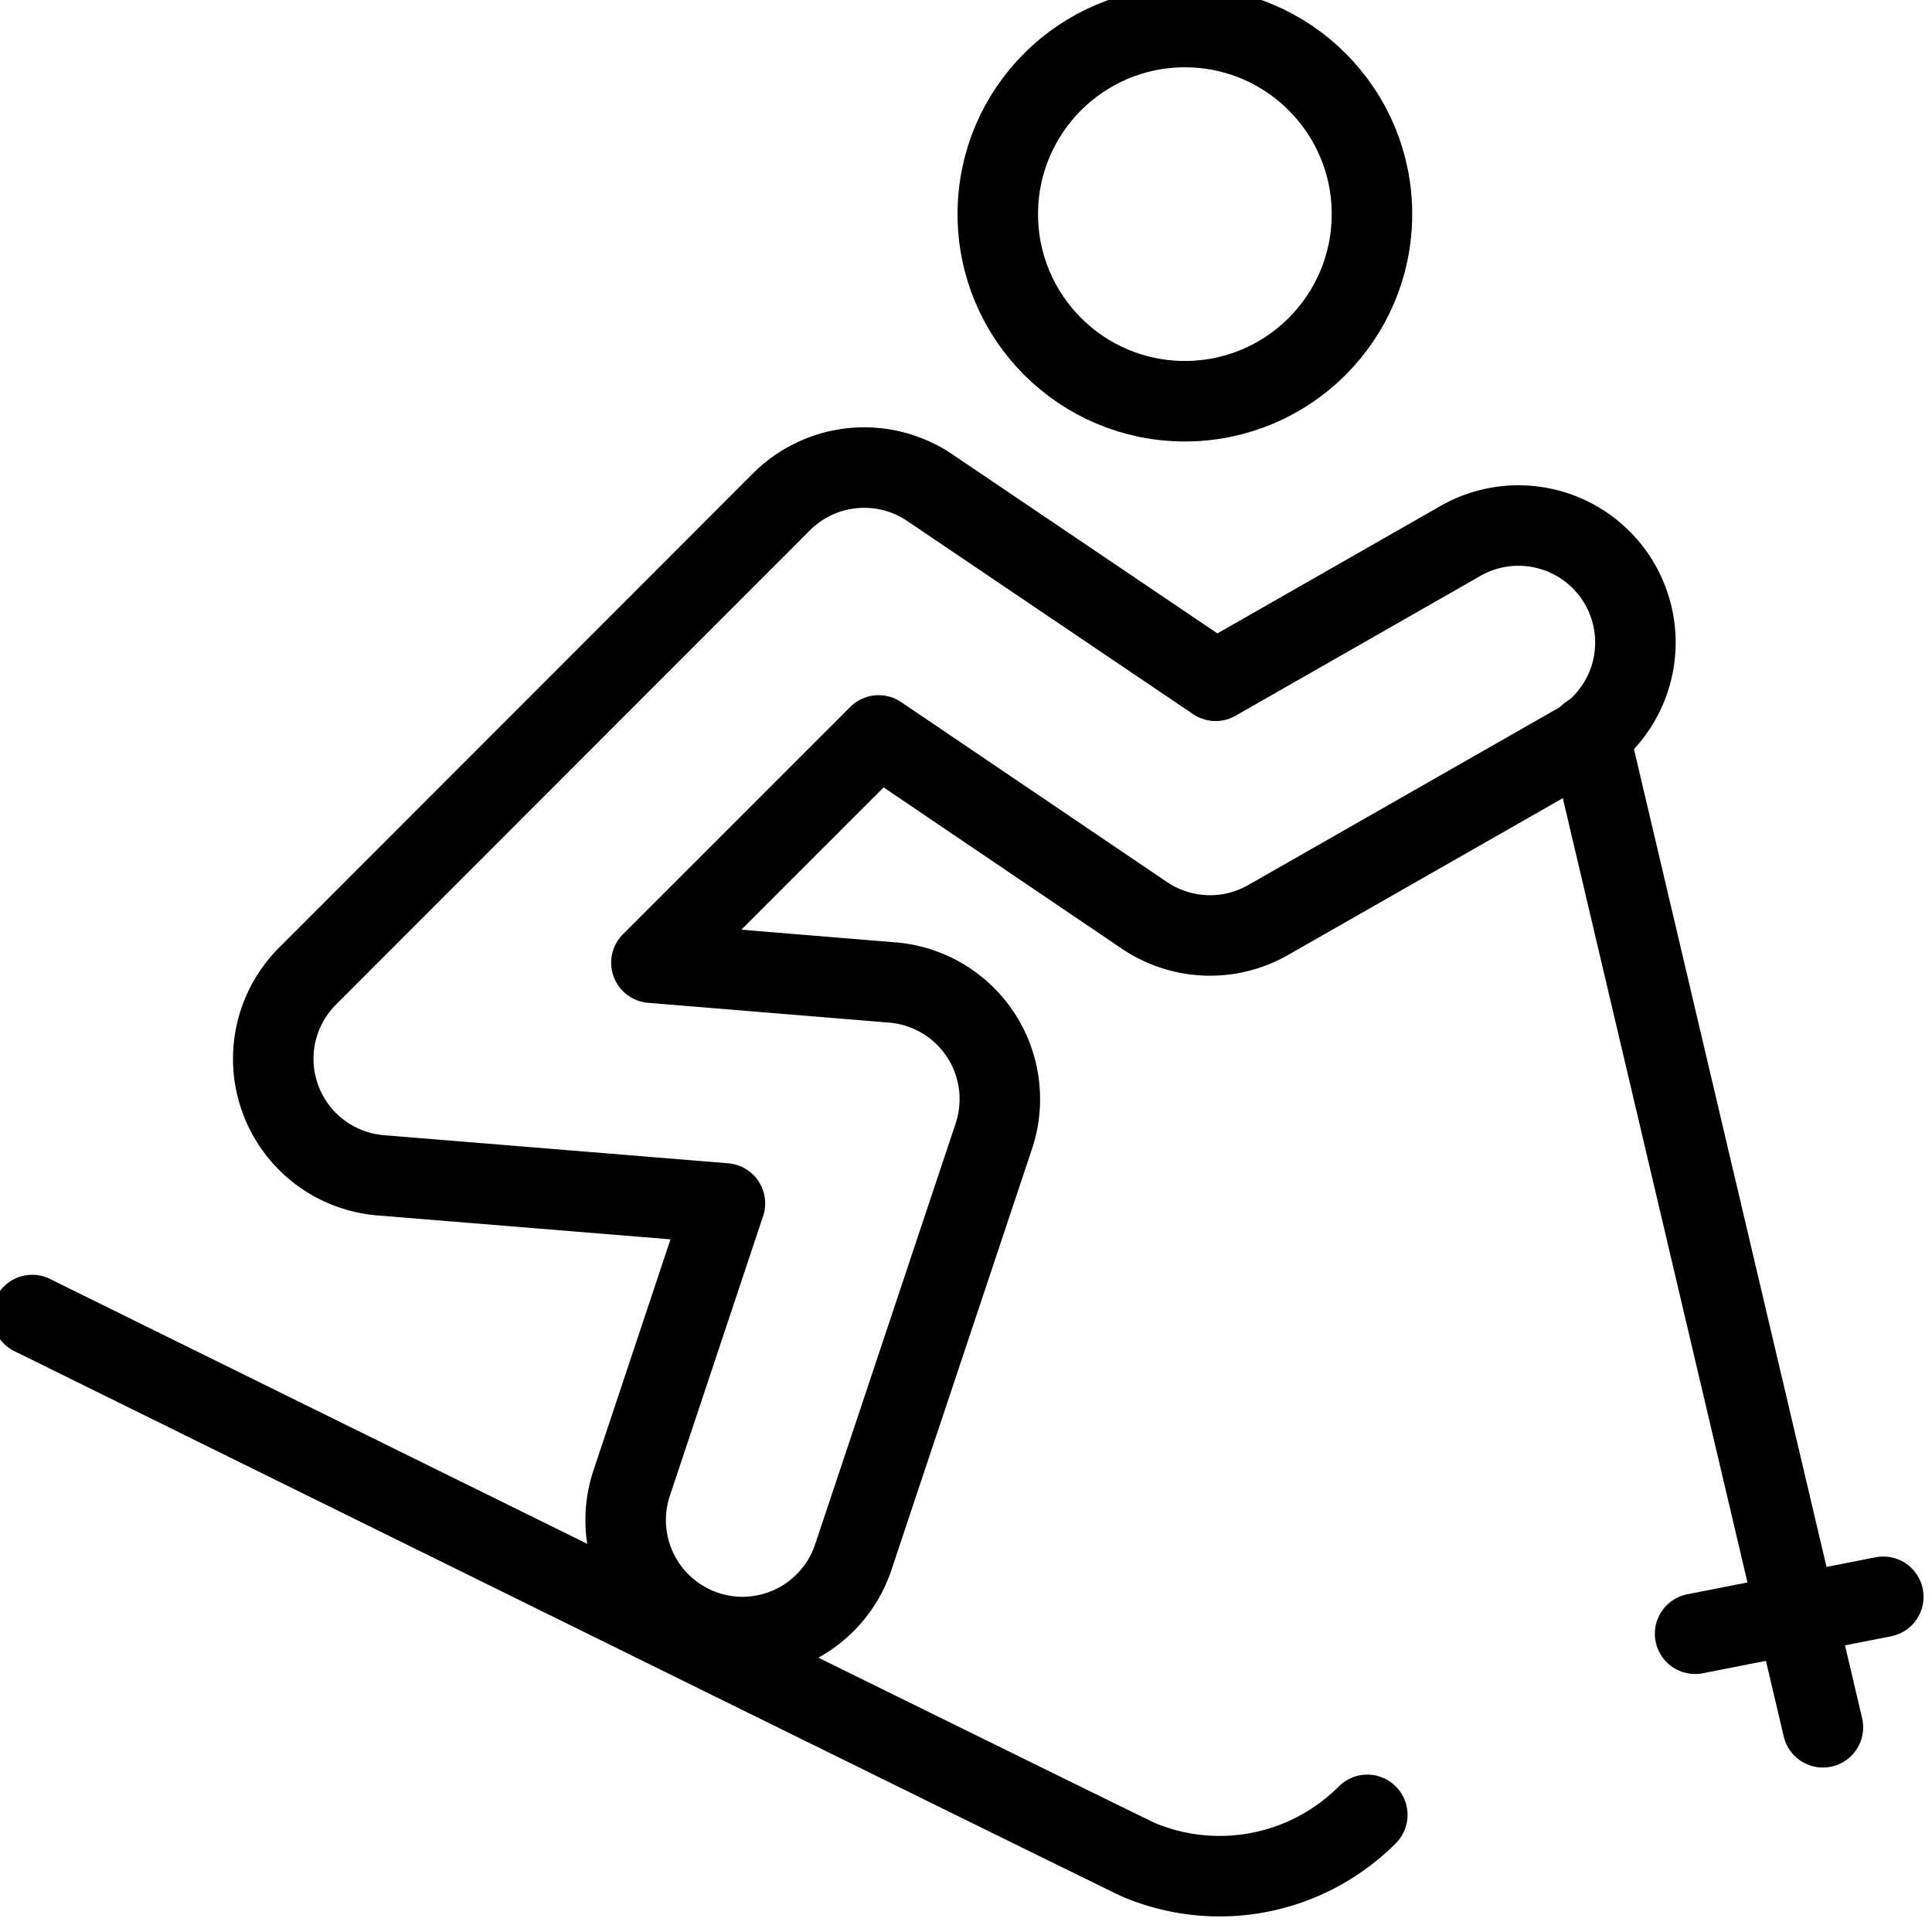 <svg xmlns="http://www.w3.org/2000/svg" viewBox="0 0 300 300" height="300" width="300"><g transform="matrix(12.5,0,0,12.5,0,0)"><defs><style>.a{fill:none;stroke:#000000;stroke-linecap:round;stroke-linejoin:round;}</style></defs><circle class="a" cx="14.719" cy="2.66" r="2.324"></circle><path class="a" d="M.4,16.336s12.164,6,13.732,6.762a2.591,2.591,0,0,0,2.853-.553"></path><path class="a" d="M9.225,20.336a1.453,1.453,0,0,1-1.378-1.913l1.158-3.474L4.728,14.6a1.452,1.452,0,0,1-.907-2.475L9.708,6.234a1.454,1.454,0,0,1,1.841-.177l3.552,2.4,3.01-1.719a1.453,1.453,0,1,1,1.442,2.522l-3.8,2.169a1.455,1.455,0,0,1-1.535-.057L10.915,9.136,8.092,11.959l2.995.246a1.454,1.454,0,0,1,1.259,1.908L10.6,19.343A1.453,1.453,0,0,1,9.225,20.336Z"></path><line class="a" x1="19.742" y1="9.127" x2="22.645" y2="21.457"></line><line class="a" x1="21.057" y1="20.295" x2="23.395" y2="19.836"></line></g></svg>